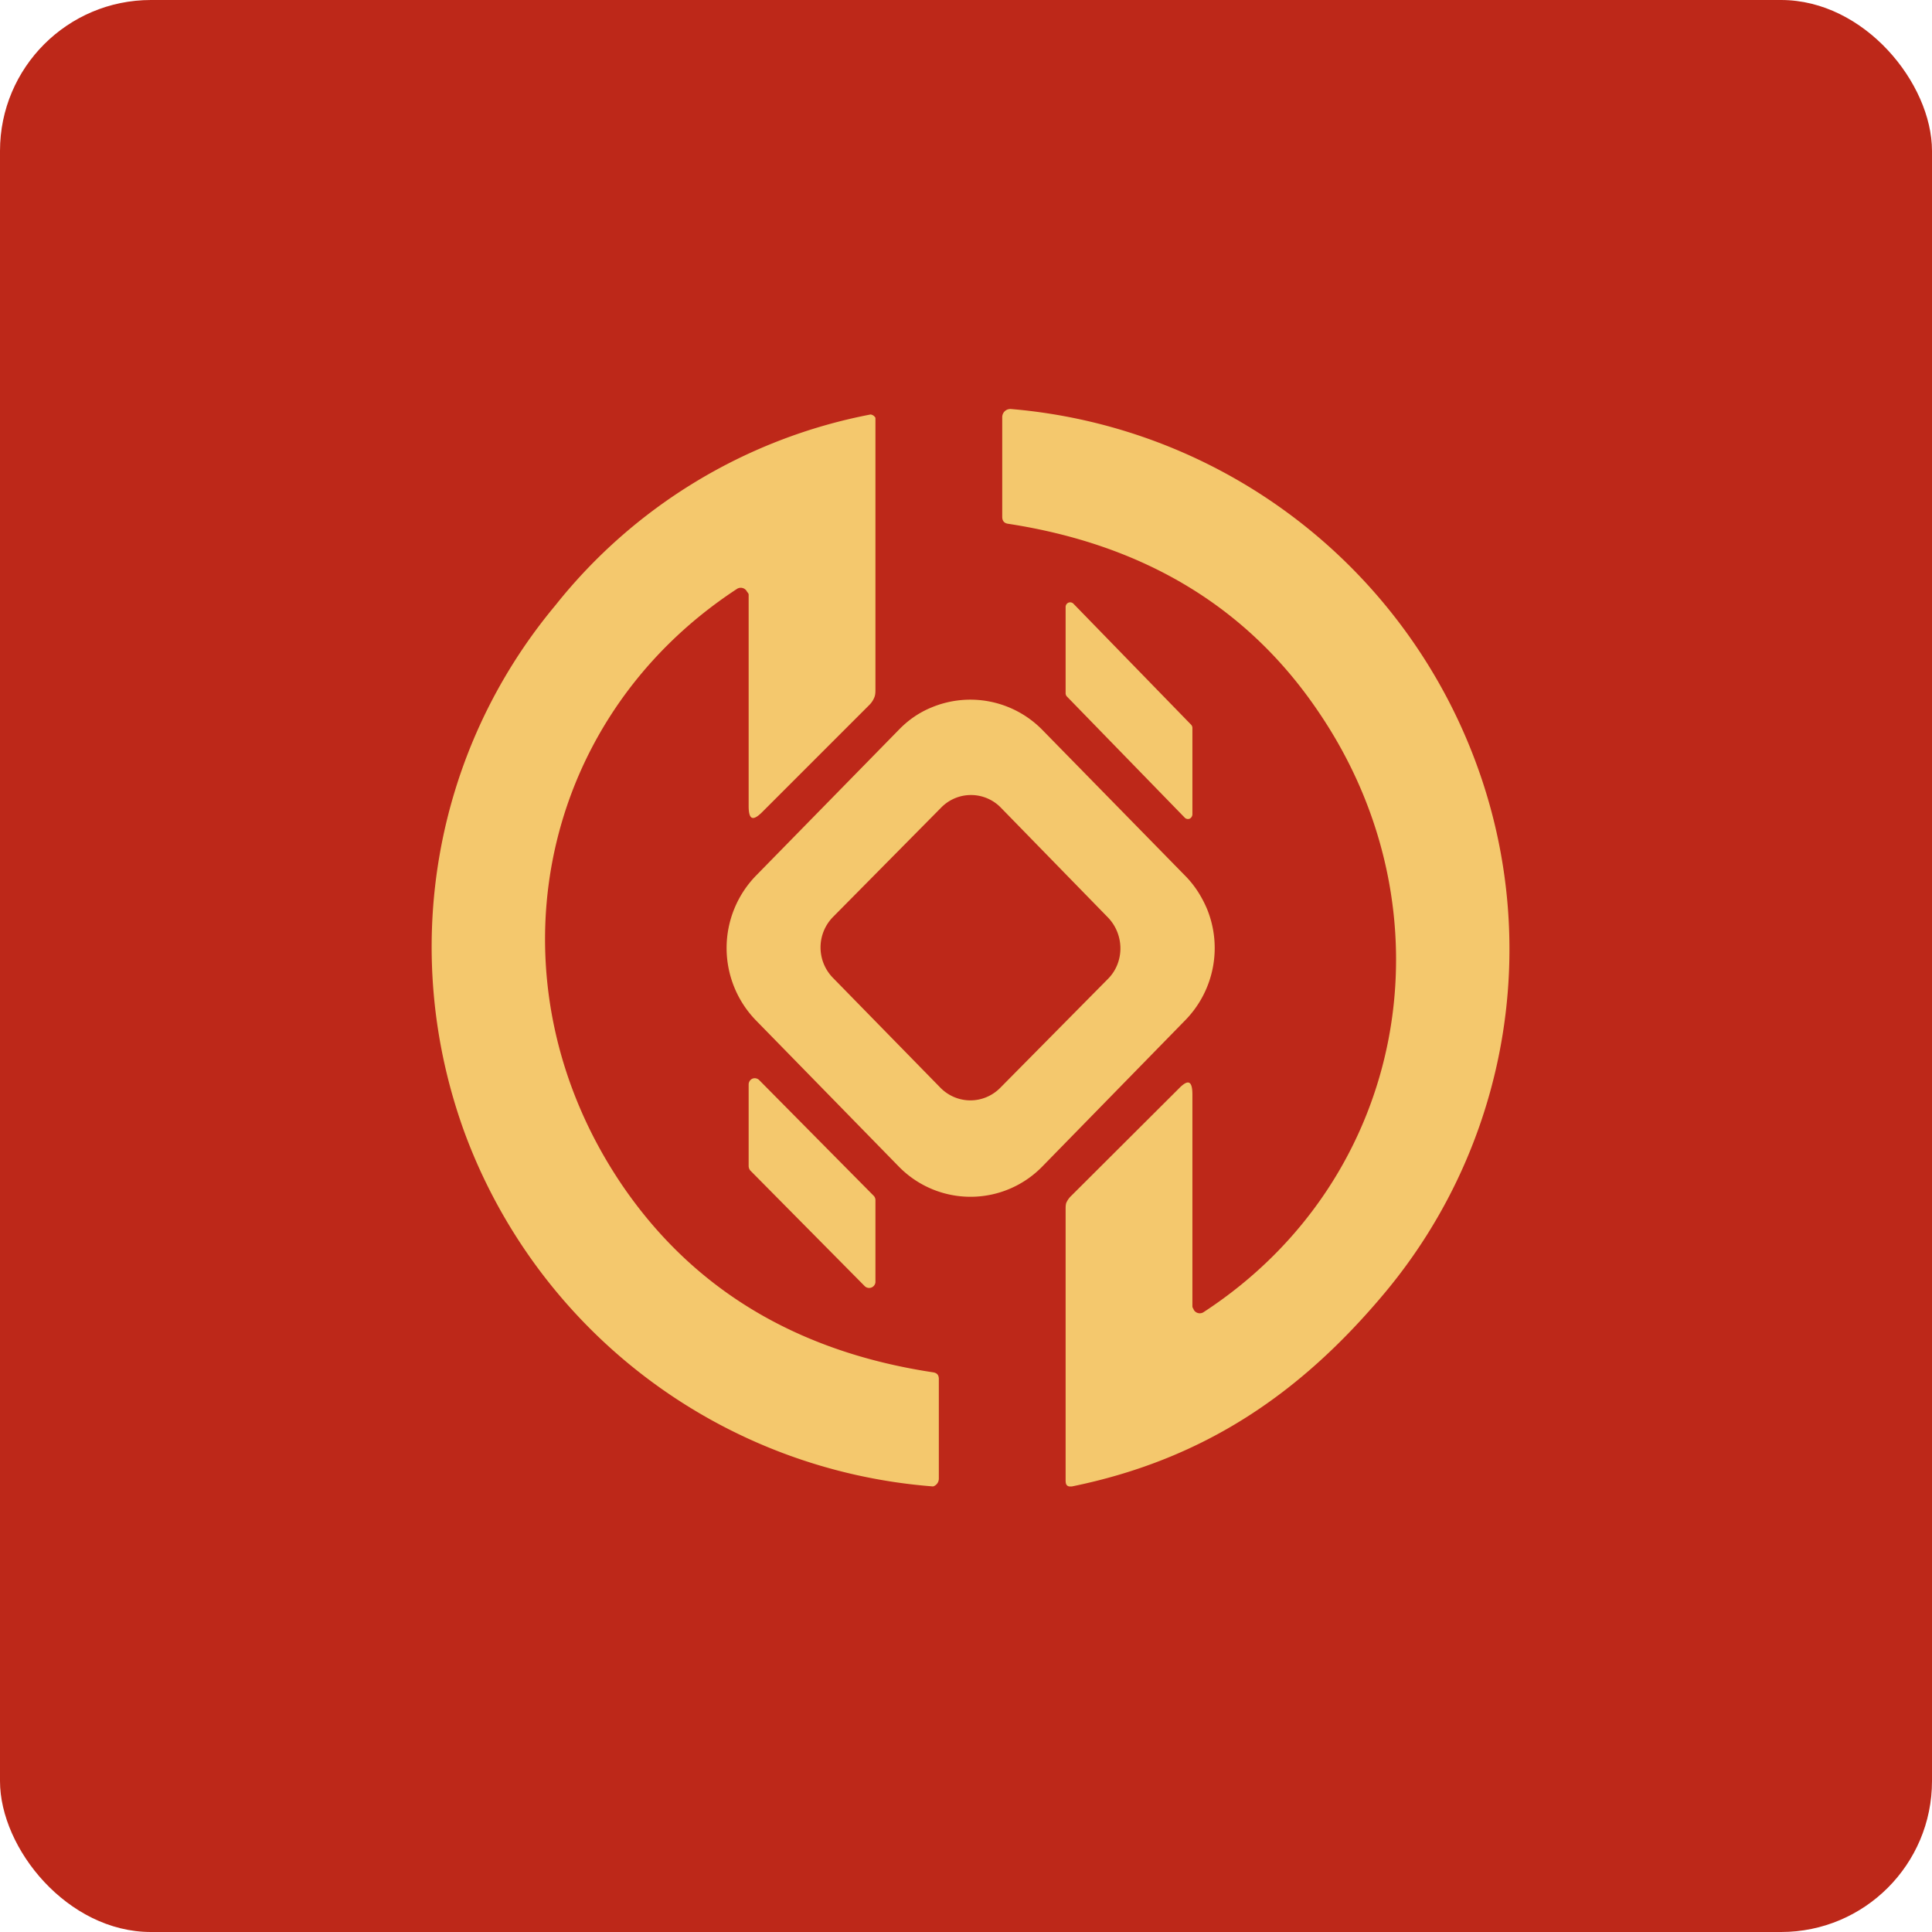 <!-- by FastBull --><svg xmlns="http://www.w3.org/2000/svg" width="64" height="64" viewBox="0 0 64 64"><rect x="0" y="0" width="64" height="64" rx="5" ry="5" fill="#bd2819" /><path fill="#bd2819" d="M 2.75,2 L 61.55,2 L 61.55,60.80 L 2.75,60.80 L 2.75,2" /><path d="M 39.50,43.27 C 39.50,43.31 39.52,43.34 39.54,43.37 L 39.54,43.38 A 0.23,0.23 0 0,0 39.88,43.46 C 46.63,39.05 48.21,30.23 43.67,23.57 C 41.33,20.11 37.89,18.04 33.39,17.35 C 33.26,17.33 33.20,17.25 33.20,17.12 L 33.20,13.82 A 0.27,0.27 0 0,1 33.50,13.55 A 18.04,18.04 0 0,1 48.92,25.34 A 17.75,17.75 0 0,1 45.87,42.83 C 43.11,46.13 39.92,48.34 35.51,49.24 L 35.42,49.24 C 35.31,49.22 35.30,49.13 35.30,49.03 L 35.30,40.06 C 35.30,39.99 35.30,39.92 35.32,39.85 A 0.73,0.73 0 0,1 35.49,39.61 L 39.05,36.06 C 39.36,35.74 39.50,35.80 39.50,36.26 L 39.50,43.27 M 24.80,19.70 C 24.80,19.67 24.78,19.64 24.76,19.62 A 0.41,0.41 0 0,1 24.74,19.59 A 0.23,0.23 0 0,0 24.41,19.51 C 17.68,23.92 16.09,32.63 20.63,39.29 C 22.98,42.72 26.41,44.78 30.91,45.46 C 31.04,45.48 31.10,45.55 31.10,45.68 L 31.10,48.98 A 0.27,0.27 0 0,1 30.91,49.24 A 18.01,18.01 0 0,1 15.39,37.52 C 13.21,31.54 14.34,24.91 18.40,20.05 A 17.56,17.56 0 0,1 28.84,13.73 A 0.22,0.22 0 0,1 29,13.84 L 29,22.82 C 29,22.93 29,23.02 28.96,23.11 A 0.73,0.73 0 0,1 28.80,23.35 L 25.25,26.90 C 24.94,27.21 24.80,27.16 24.80,26.70 L 24.80,19.70 L 24.80,19.70 M 39.50,26.97 L 39.50,24.11 A 0.16,0.16 0 0,0 39.46,24.01 L 35.56,20 A 0.15,0.15 0 0,0 35.32,20.03 A 0.16,0.16 0 0,0 35.30,20.11 L 35.30,22.96 A 0.16,0.16 0 0,0 35.34,23.07 L 39.24,27.08 A 0.15,0.15 0 0,0 39.41,27.12 A 0.16,0.16 0 0,0 39.48,27.05 A 0.16,0.16 0 0,0 39.50,26.97 L 39.50,26.97 M 39.25,29 L 34.52,24.17 A 3.34,3.34 0 0,0 30.87,23.43 C 30.45,23.60 30.09,23.85 29.78,24.17 L 25.05,29 A 3.44,3.44 0 0,0 25.05,33.81 L 29.78,38.65 A 3.32,3.32 0 0,0 34.52,38.65 L 39.25,33.81 A 3.42,3.42 0 0,0 39.98,30.10 C 39.80,29.68 39.56,29.31 39.25,29 L 39.25,29 M 27.60,30.37 L 31.17,26.76 A 1.38,1.38 0 0,1 33.16,26.76 L 36.71,30.40 C 37.25,30.97 37.25,31.87 36.71,32.42 L 33.13,36.04 C 32.58,36.59 31.70,36.59 31.15,36.03 L 27.59,32.39 A 1.44,1.44 0 0,1 27.60,30.37 L 27.60,30.37 M 29,42.48 L 29,39.77 A 0.21,0.21 0 0,0 28.95,39.62 L 25.15,35.78 A 0.21,0.21 0 0,0 24.93,35.73 A 0.21,0.21 0 0,0 24.80,35.92 L 24.80,38.62 C 24.80,38.68 24.82,38.73 24.85,38.77 L 28.65,42.61 A 0.21,0.21 0 0,0 29,42.48 L 29,42.48" fill="#f4c86d" /></svg>